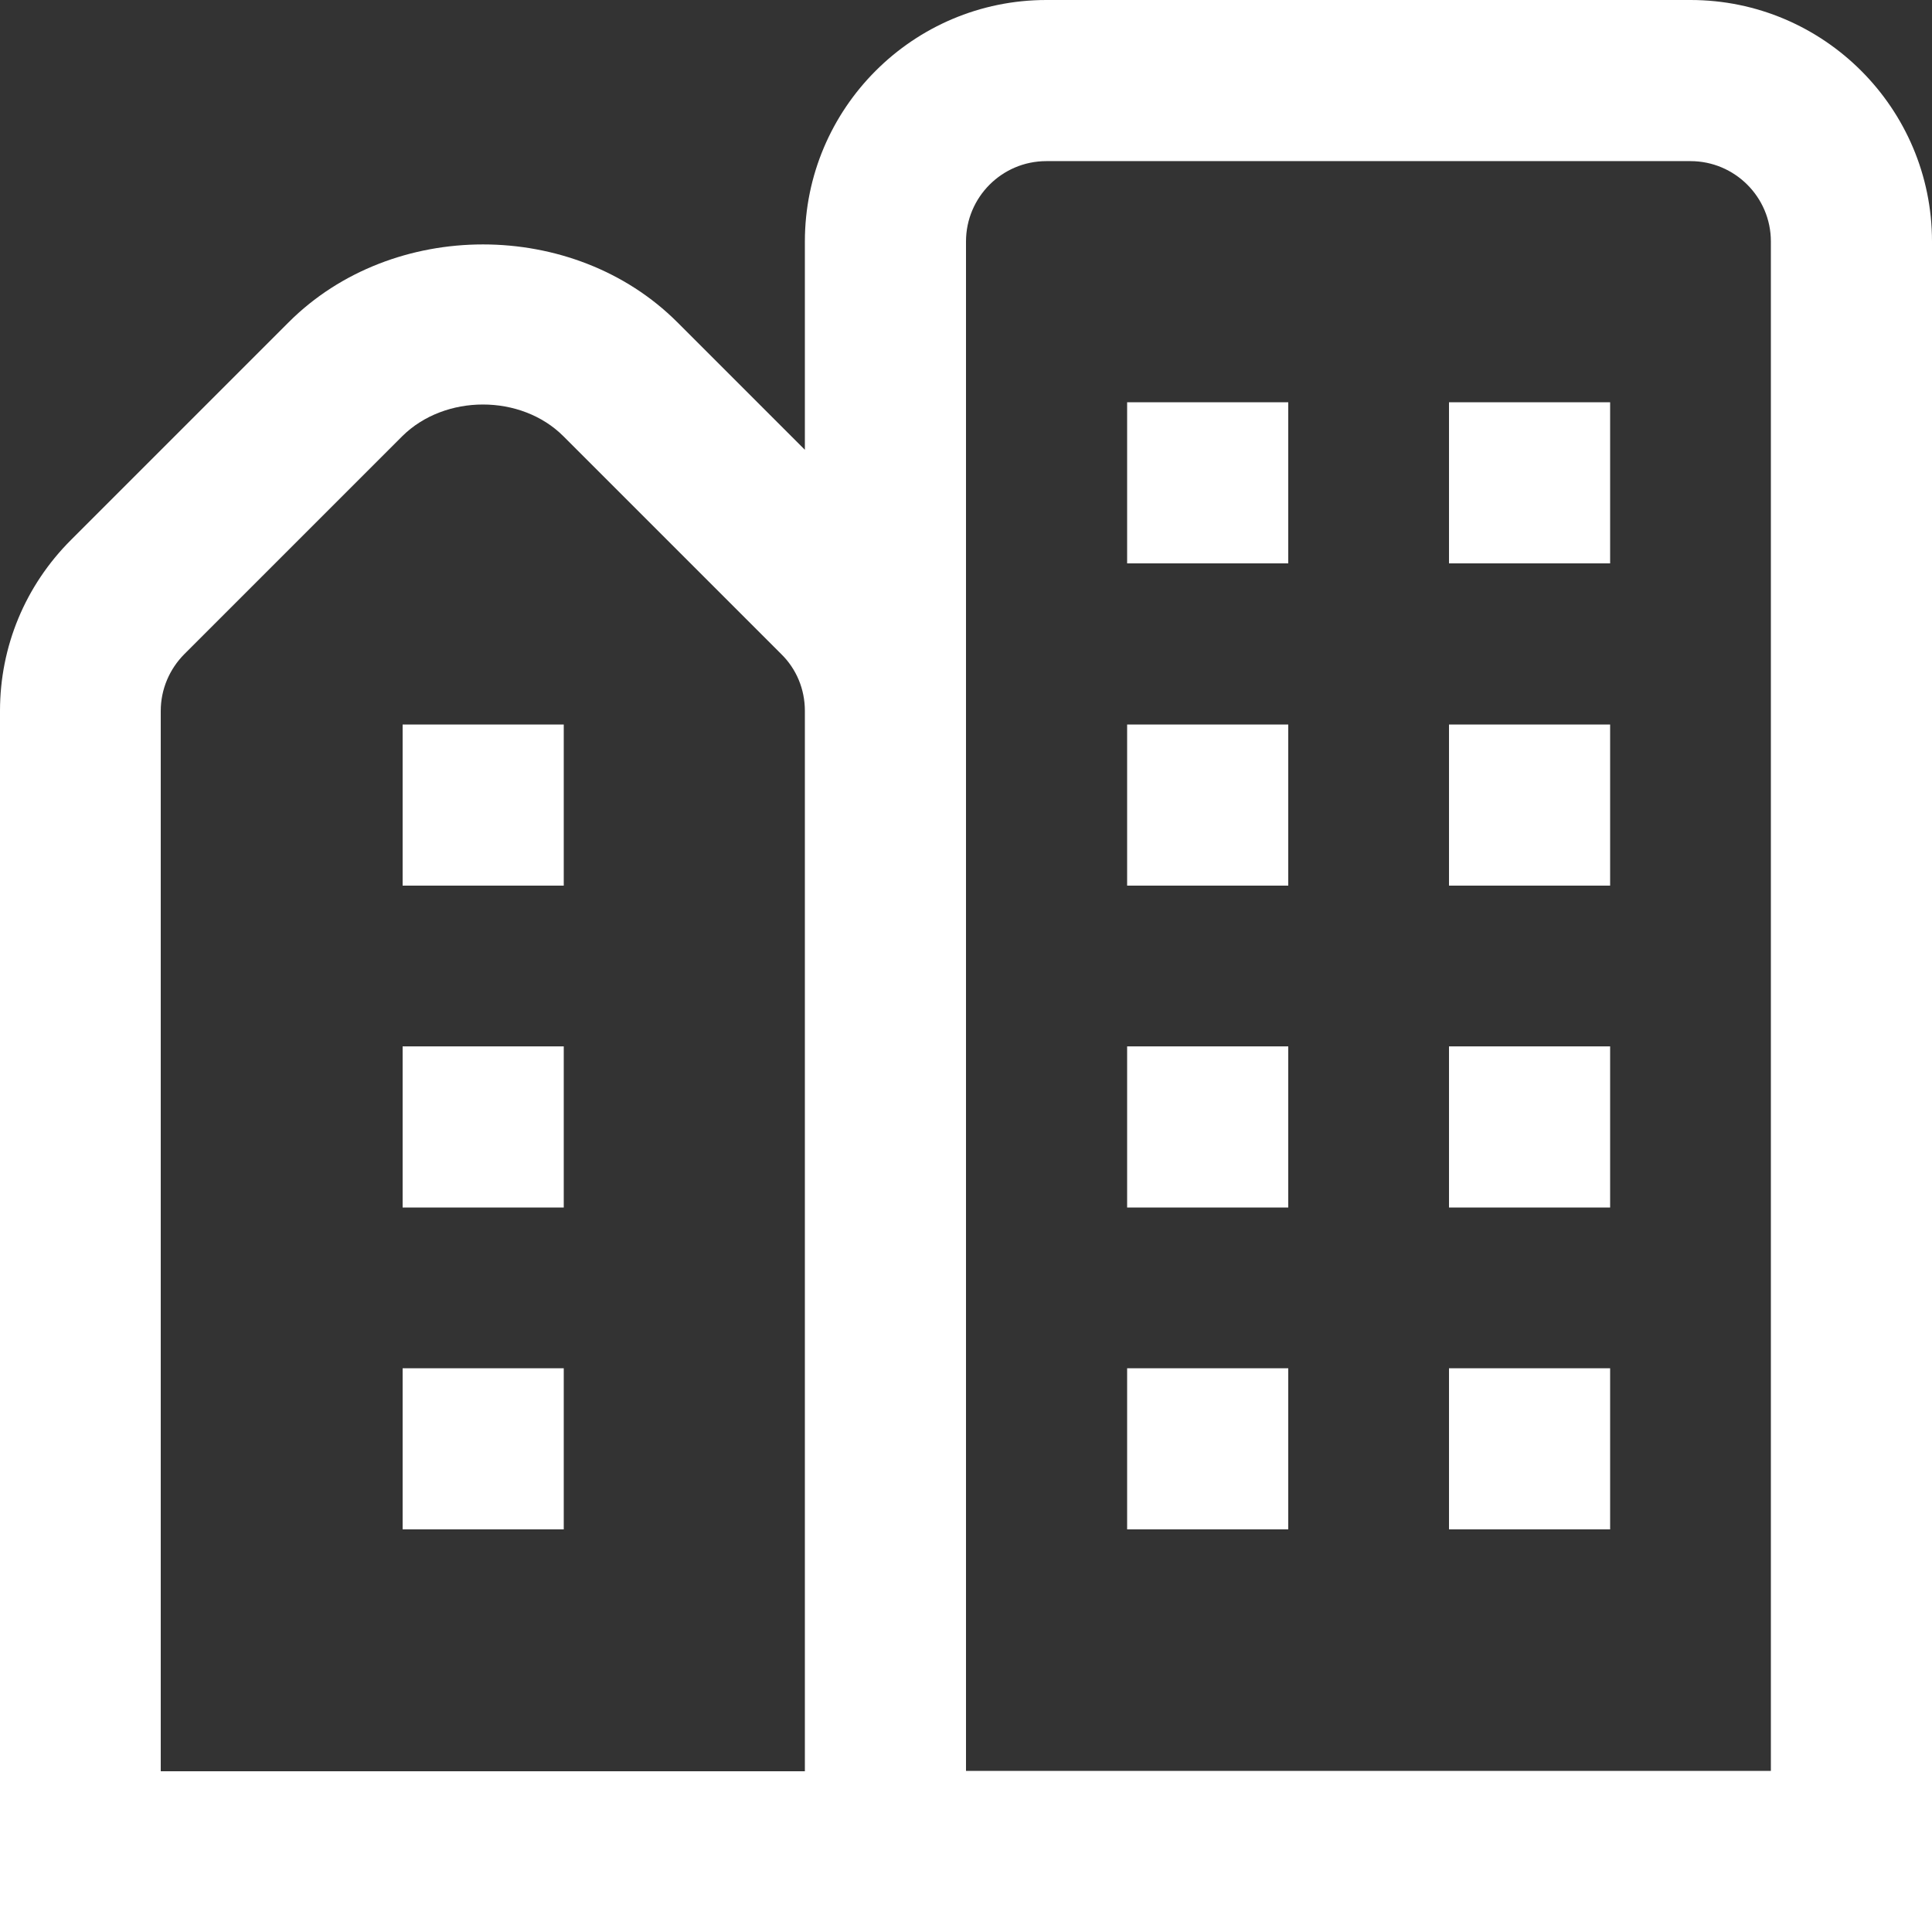 <svg xmlns="http://www.w3.org/2000/svg" xmlns:xlink="http://www.w3.org/1999/xlink" id="Layer_1" x="0px" y="0px" viewBox="0 0 512 512" style="enable-background:new 0 0 512 512;" xml:space="preserve"><rect x="0" y="0" width="512" height="512" fill="#333333" stroke="none"/><style type="text/css">	.st0{fill:#FFFFFF;}</style><path class="st0" d="M298.7,277.3h42.7V320h-42.7V277.3z M384,320h42.7v-42.7H384V320z M298.7,405.3h42.7v-42.7h-42.7V405.3z  M384,405.3h42.7v-42.7H384V405.3z M298.7,149.3h42.7v-42.7h-42.7V149.3z M384,149.3h42.7v-42.7H384V149.3z M298.7,234.7h42.7V192 h-42.7V234.7z M384,234.7h42.7V192H384V234.7z M512,64v448H0V188.4c0-17.1,6.7-33.2,18.8-45.3l57.7-57.7c27.5-27.5,75.5-27.5,103,0 l33.8,33.8V64c0-35.3,28.7-64,64-64H448C483.3,0,512,28.7,512,64z M213.3,188.4c0-5.7-2.2-11.1-6.3-15.1l-57.7-57.7 c-11.2-11.2-31.4-11.2-42.7,0l-57.7,57.7c-4,4-6.3,9.4-6.3,15.1v281h170.7V188.4z M469.3,64c0-11.8-9.6-21.3-21.3-21.3H277.3 c-11.8,0-21.3,9.6-21.3,21.3v405.3h213.3V64z M106.7,320h42.7v-42.7h-42.7V320z M106.7,234.7h42.7V192h-42.7V234.7z M106.7,405.3 h42.7v-42.7h-42.7V405.3z"></path></svg>